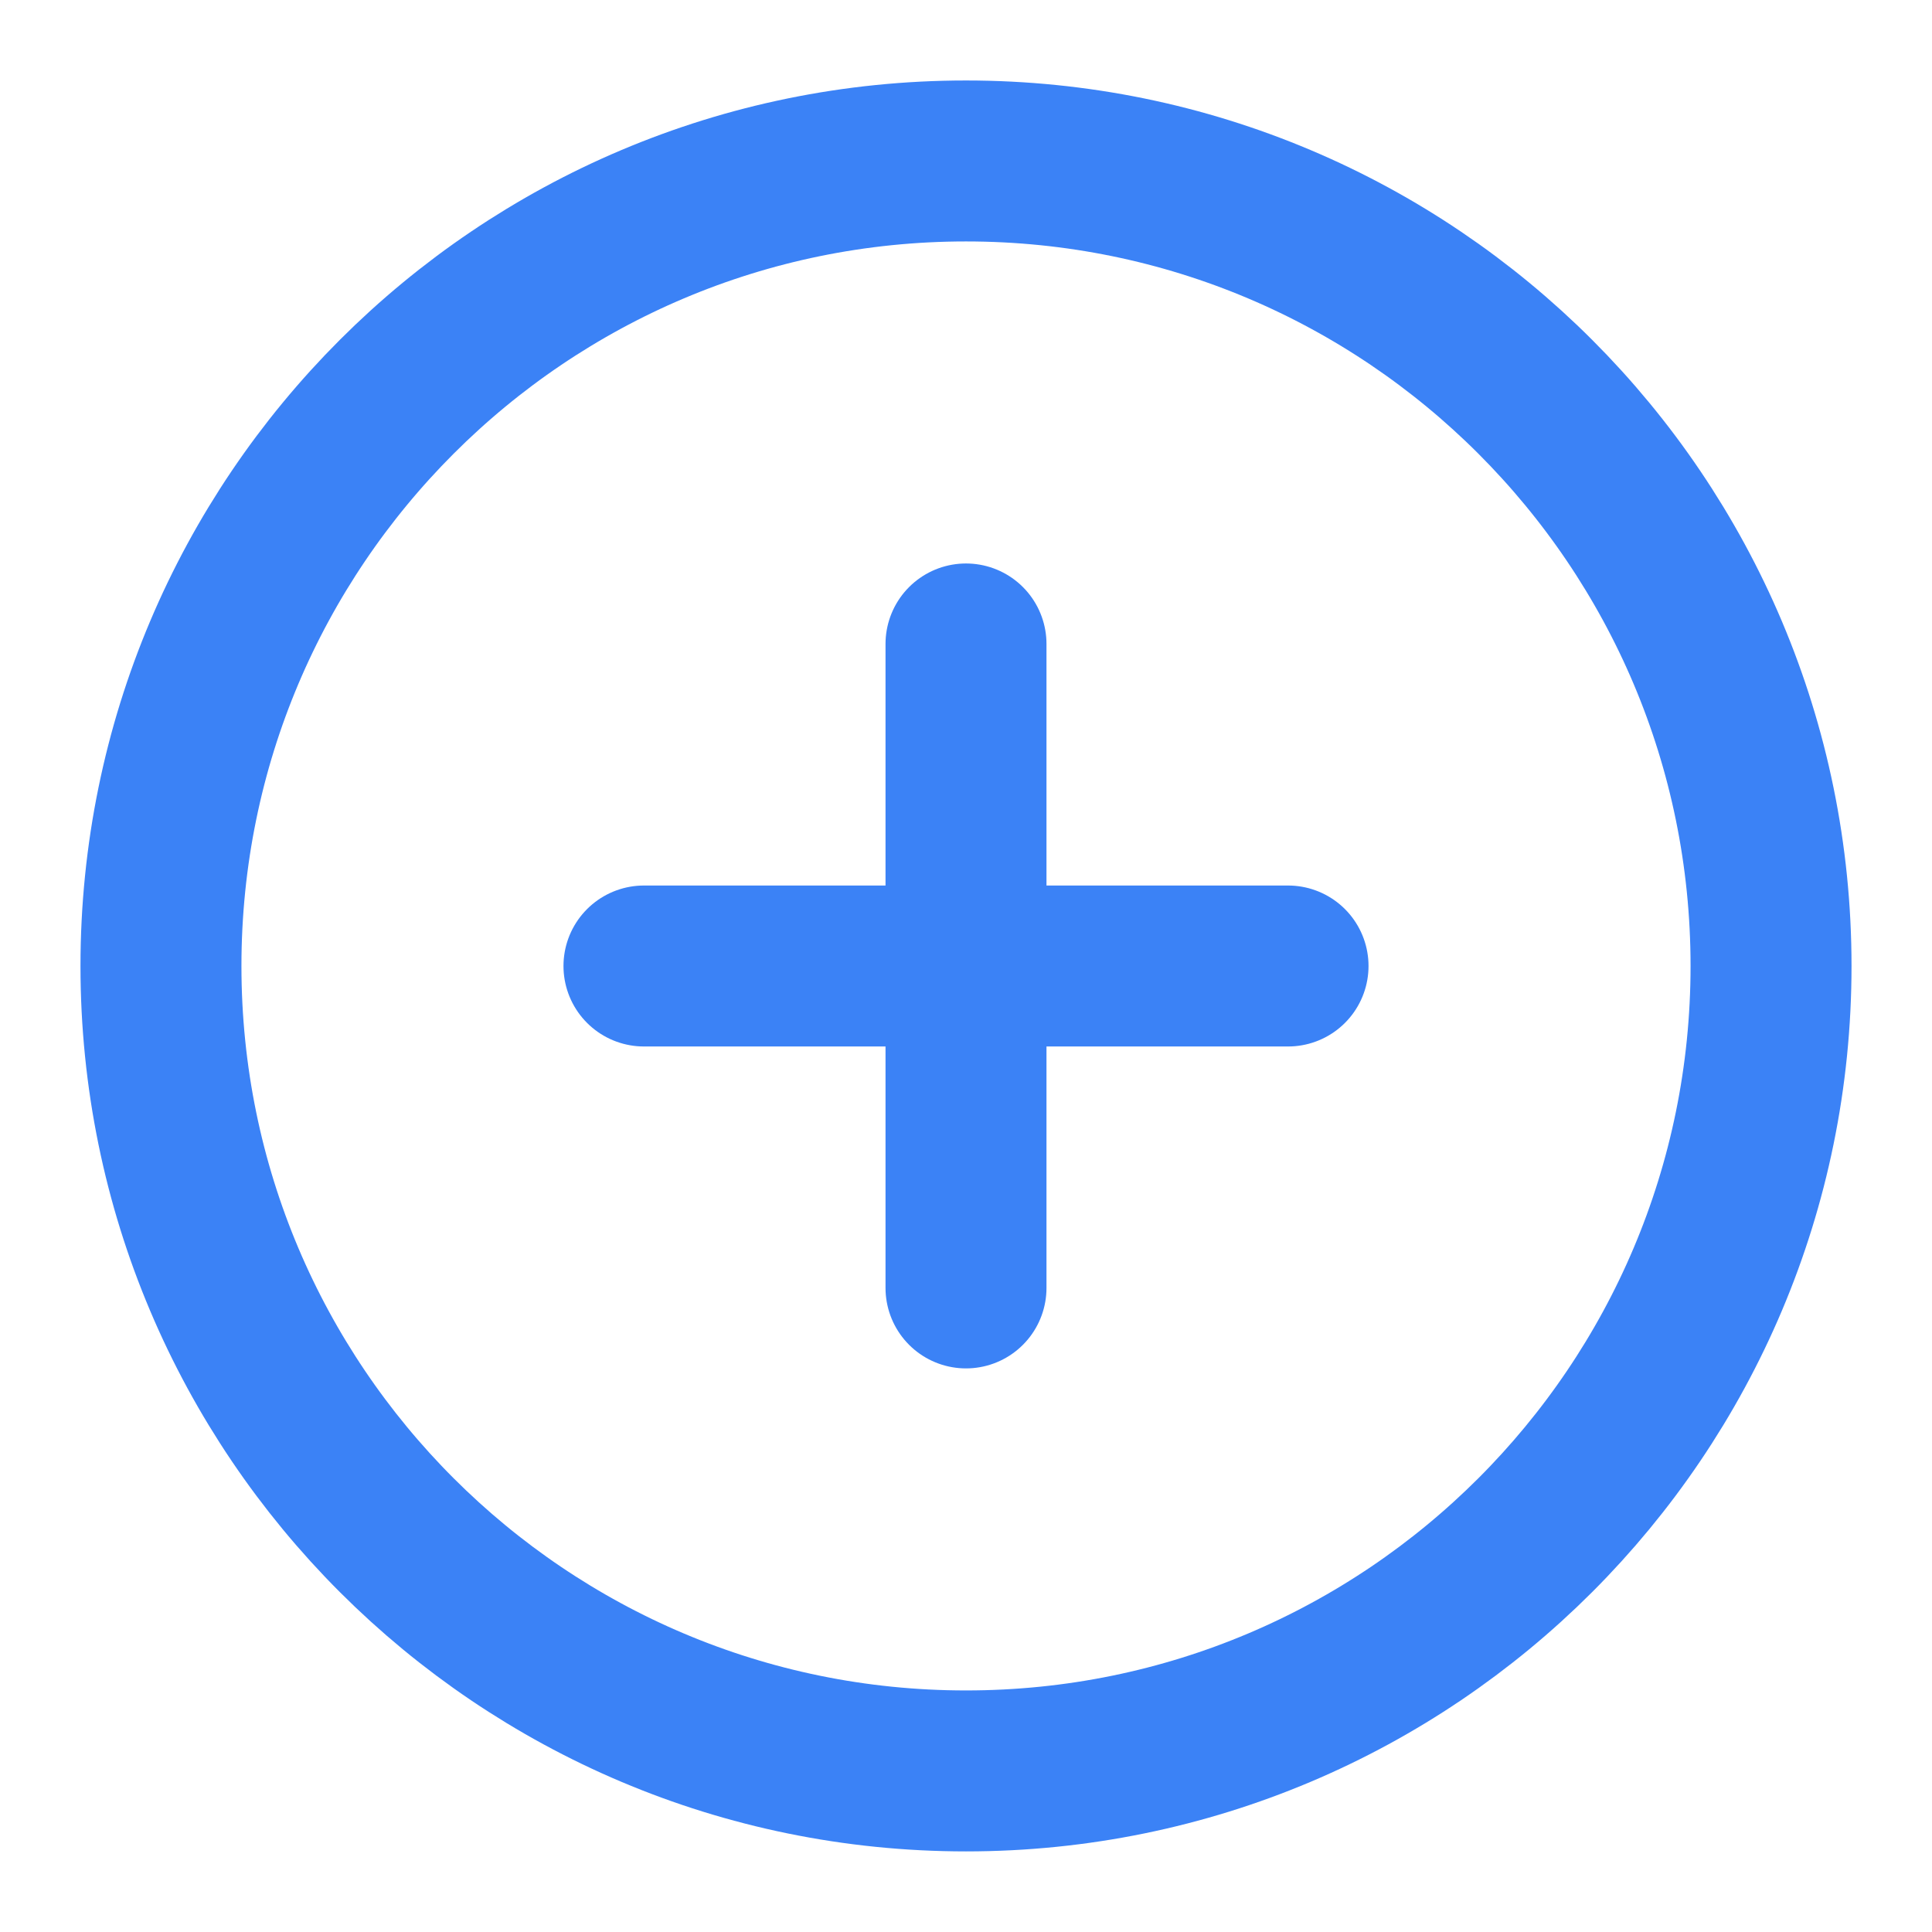 <svg width="16" height="16" viewBox="0 0 16 16" fill="none" xmlns="http://www.w3.org/2000/svg">
<g clip-path="url(#clip0_504_5821)">
<path d="M8 14.666C11.682 14.666 14.667 11.682 14.667 8C14.667 4.318 11.682 1.333 8 1.333C4.318 1.333 1.333 4.318 1.333 8C1.333 11.682 4.318 14.666 8 14.666Z" stroke="#3B82F6" stroke-width="1.333" stroke-linejoin="round"/>
<path d="M8 5.333V10.666" stroke="#3B82F6" stroke-width="1.333" stroke-linecap="round" stroke-linejoin="round"/>
<path d="M5.333 8H10.667" stroke="#3B82F6" stroke-width="1.333" stroke-linecap="round" stroke-linejoin="round"/>
</g>
<defs>
<clipPath id="clip0_504_5821">
<rect width="16" height="16" fill="white"/>
</clipPath>
</defs>
</svg>
